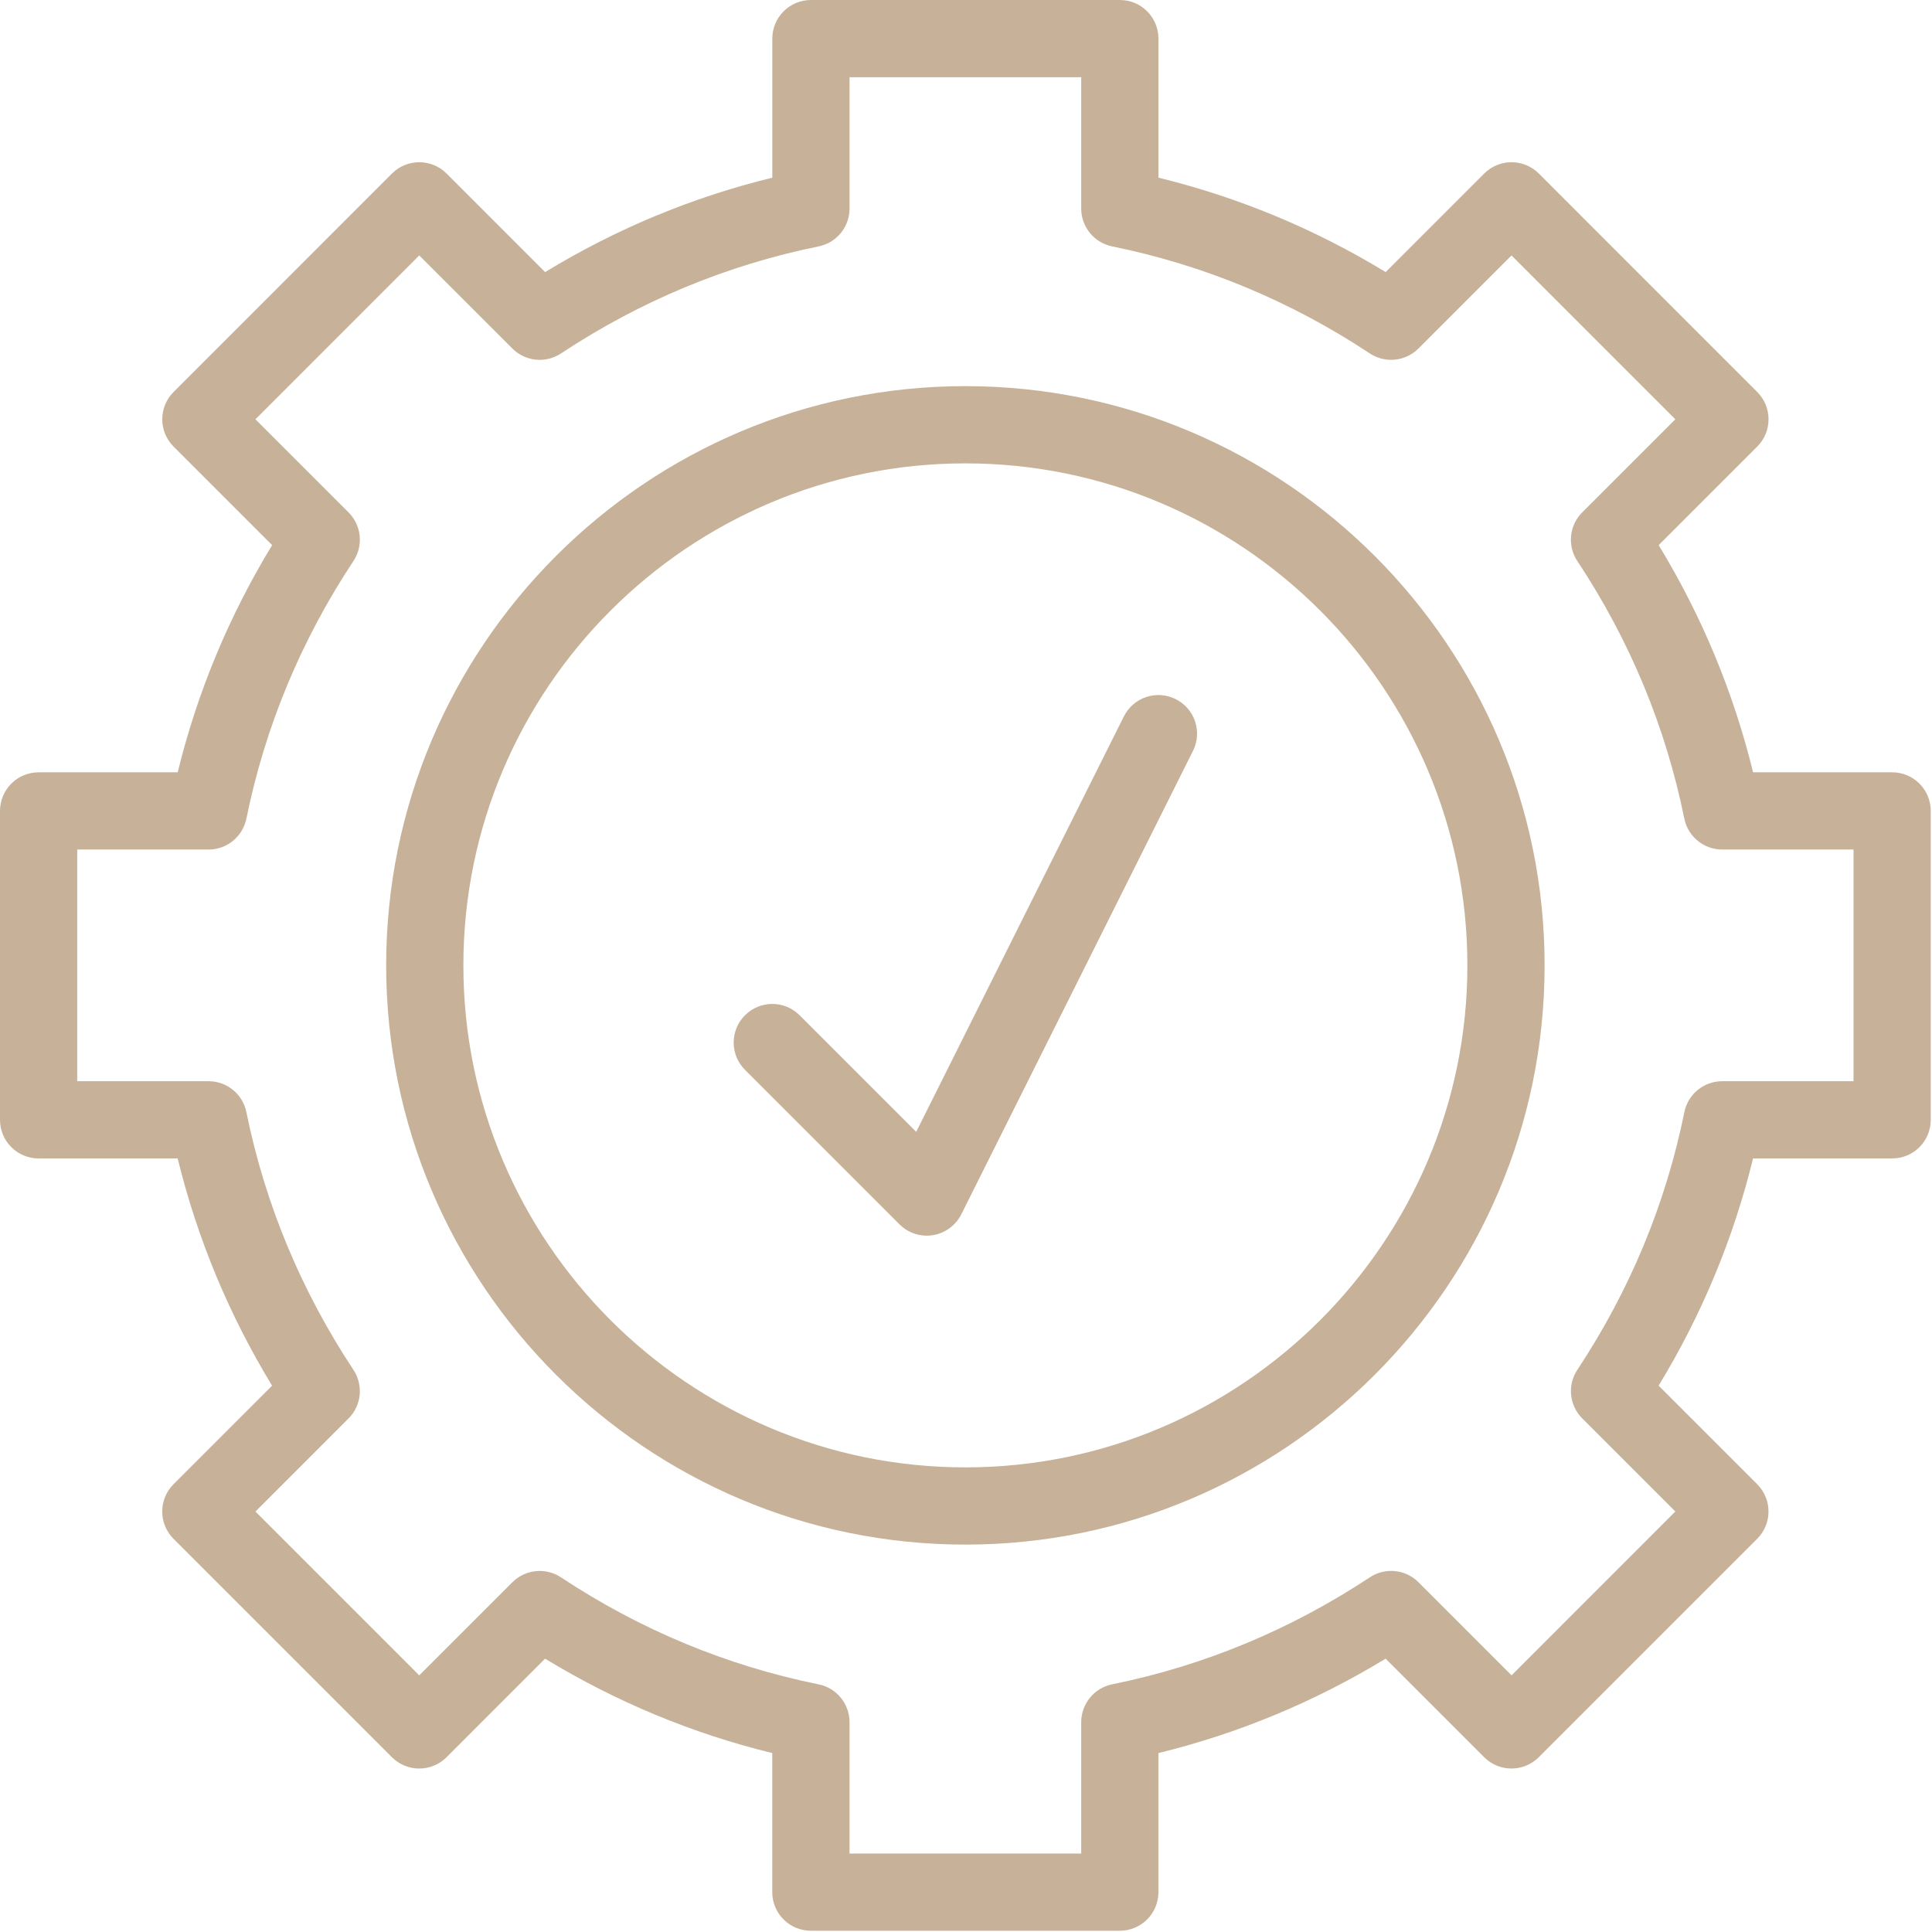 <svg width="82" height="82" viewBox="0 0 82 82" fill="none" xmlns="http://www.w3.org/2000/svg">
<path d="M80.308 32.779H74.406C73.575 29.383 72.233 26.151 70.399 23.137L74.582 18.954C75.222 18.314 75.222 17.278 74.582 16.637L65.312 7.365C65.004 7.057 64.589 6.885 64.153 6.885C63.717 6.885 63.301 7.057 62.994 7.365L58.812 11.548C55.799 9.714 52.564 8.37 49.168 7.541V1.639C49.168 0.734 48.436 0 47.529 0H34.418C33.513 0 32.779 0.734 32.779 1.639V7.541C29.383 8.37 26.149 9.714 23.137 11.548L18.954 7.365C18.314 6.725 17.278 6.725 16.637 7.365L7.367 16.637C6.726 17.278 6.726 18.314 7.367 18.954L11.55 23.137C9.716 26.151 8.372 29.385 7.542 32.779H1.639C0.734 32.779 0 33.513 0 34.418V47.529C0 48.436 0.734 49.168 1.639 49.168H7.541C8.37 52.562 9.714 55.798 11.548 58.812L7.365 62.994C6.725 63.635 6.725 64.671 7.365 65.312L16.635 74.582C17.276 75.222 18.312 75.222 18.953 74.582L23.135 70.399C26.148 72.233 29.381 73.575 32.777 74.406V80.308C32.777 81.215 33.511 81.947 34.416 81.947H47.528C48.434 81.947 49.167 81.215 49.167 80.308V74.406C52.561 73.575 55.796 72.233 58.81 70.399L62.993 74.582C63.634 75.222 64.669 75.222 65.31 74.582L74.58 65.312C75.221 64.671 75.221 63.635 74.58 62.994L70.397 58.812C72.231 55.798 73.574 52.564 74.405 49.168H80.308C81.215 49.168 81.947 48.436 81.947 47.529V34.418C81.947 33.513 81.215 32.779 80.308 32.779ZM78.669 45.89H73.095C72.315 45.89 71.643 46.439 71.489 47.203C70.699 51.101 69.17 54.778 66.948 58.138C66.516 58.787 66.605 59.651 67.156 60.202L71.107 64.153L64.155 71.106L60.203 67.154C59.651 66.6 58.787 66.518 58.14 66.946C54.78 69.168 51.102 70.697 47.205 71.487C46.439 71.643 45.89 72.315 45.89 73.095V78.669H36.057V73.095C36.057 72.315 35.508 71.643 34.744 71.489C30.845 70.699 27.167 69.17 23.811 66.948C23.16 66.518 22.298 66.605 21.747 67.156L17.794 71.107L10.842 64.155L14.793 60.203C15.344 59.653 15.431 58.791 15.001 58.14C12.779 54.78 11.25 51.102 10.458 47.205C10.304 46.439 9.632 45.89 8.852 45.89H3.278V36.057H8.852C9.632 36.057 10.302 35.508 10.458 34.744C11.25 30.846 12.779 27.167 15.001 23.811C15.431 23.162 15.344 22.298 14.793 21.747L10.842 17.796L17.794 10.842L21.747 14.793C22.298 15.344 23.16 15.431 23.811 15.001C27.167 12.779 30.845 11.25 34.744 10.458C35.508 10.304 36.057 9.632 36.057 8.852V3.278H45.89V8.852C45.89 9.632 46.439 10.302 47.203 10.458C51.102 11.25 54.782 12.779 58.138 15.001C58.786 15.429 59.649 15.344 60.202 14.793L64.153 10.842L71.106 17.796L67.154 21.747C66.603 22.298 66.515 23.162 66.946 23.811C69.168 27.167 70.697 30.846 71.487 34.744C71.643 35.508 72.315 36.057 73.095 36.057H78.669V45.89Z" fill="#C7B299"/>
<path d="M40.974 16.389C27.418 16.389 16.39 27.418 16.39 40.974C16.39 54.529 27.418 65.558 40.974 65.558C54.529 65.558 65.558 54.529 65.558 40.974C65.558 27.418 54.529 16.389 40.974 16.389ZM40.974 62.28C29.226 62.28 19.667 52.721 19.667 40.974C19.667 29.226 29.226 19.667 40.974 19.667C52.722 19.667 62.28 29.226 62.28 40.974C62.28 52.721 52.722 62.28 40.974 62.28Z" fill="#C7B299"/>
<path d="M49.901 29.673C49.09 29.268 48.108 29.596 47.701 30.406L38.886 48.039L33.938 43.091C33.297 42.45 32.261 42.45 31.62 43.091C30.979 43.732 30.979 44.768 31.62 45.408L38.176 51.964C38.486 52.276 38.904 52.446 39.335 52.446C39.422 52.446 39.51 52.44 39.597 52.425C40.116 52.34 40.564 52.01 40.8 51.54L50.633 31.872C51.04 31.063 50.711 30.079 49.901 29.673Z" fill="#C7B299"/>
</svg>
